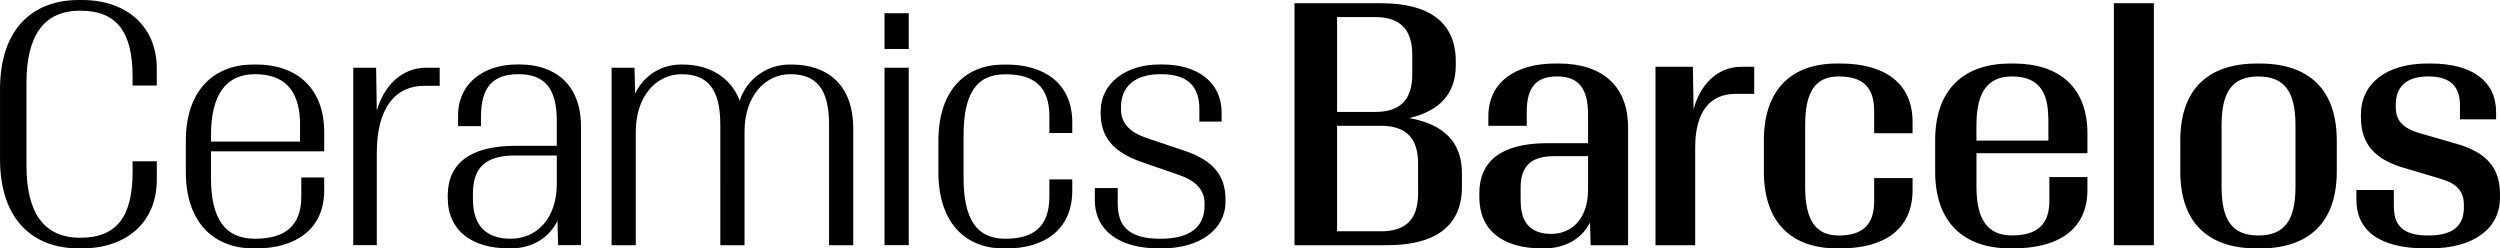 <svg id="Laag_2" data-name="Laag 2" xmlns="http://www.w3.org/2000/svg" viewBox="0 0 875.73 87.01"><defs><style>.cls-1{stroke-width:0}.cls-2{isolation:isolate}</style></defs><g id="Laag_1-2" data-name="Laag 1"><g id="Group_837" data-name="Group 837"><g id="Group_829" data-name="Group 829"><g id="Barcelos" class="cls-2"><g class="cls-2"><path class="cls-1" d="M453.45 85.88V1.13h30.4c16.39 0 26.1 6.44 26.1 20.34v1.36c0 10.06-5.76 16.05-16.27 18.53 11.98 2.15 18.42 8.36 18.42 19.32v4.86c0 13.9-9.72 20.34-25.99 20.34h-32.66zm14.92-46.67h13.33c8.48 0 13-3.96 13-13.11v-7.01c0-9.04-4.52-13.11-13-13.11h-13.33V39.2zm15.37 41.81c8.59 0 13-4.07 13-13.22V57.29c0-9.15-4.41-13.22-13-13.22h-15.37v36.95h15.37zm56.5 5.99c-13.9 0-22.04-6.33-22.04-17.97v-1.36c0-11.3 7.8-17.52 23.73-17.52h14.35V40.1c0-9.49-3.62-13.33-10.85-13.33s-10.62 3.73-10.62 12.32v4.97h-13.45v-3.28c0-11.87 9.27-18.53 23.51-18.53H546c14.8 0 24.3 7.46 24.3 22.38v41.25h-13.11l-.23-7.91c-2.71 5.31-8.25 9.04-16.05 9.04h-.68zm-7.46-14.46c.68 6.44 4.41 9.38 10.62 9.38 7.46 0 12.88-5.65 12.88-15.48V54.7h-11.75c-8.48 0-11.87 3.62-11.87 11.19v4.63l.11 2.03zm47.12-49.16h13.11l.23 14.92c2.26-8.48 8.14-14.92 16.84-14.92h4.41v9.49h-6.55c-8.81 0-14.13 6.1-14.13 18.76v34.24h-13.9V23.39zm52.43 20.46v21.58c0 11.41 3.5 17.06 11.75 17.06s12.43-3.62 12.43-12.09v-8.02h13.45v4.18c0 13.9-10.06 20.45-25.31 20.45h-1.13c-15.82 0-25.65-8.93-25.65-26.9V49.15c0-17.97 9.83-26.9 25.65-26.9h1.13c15.26 0 25.31 6.67 25.31 20.45v3.96h-13.45v-7.68c0-8.59-4.07-12.2-12.43-12.2s-11.75 5.65-11.75 17.06zm73 43.16h-1.13c-16.16 0-26.33-8.93-26.33-26.9V49.15c0-17.97 10.17-26.9 26.33-26.9h1.13c15.93 0 25.88 8.25 25.88 24.52v6.89h-38.87v11.75c0 11.41 3.84 17.06 12.43 17.06s13.11-3.62 13.11-12.09v-8.36h13.33v4.52c0 13.9-10.28 20.45-25.88 20.45zm12.09-47.46c-.45-8.7-4.52-12.77-12.66-12.77-8.59 0-12.43 5.65-12.43 17.06v5.42h25.2v-7.68l-.11-2.03zm37.06-38.42v84.75h-14.01V1.13h14.01zm64.07 48.03v10.96c0 17.97-9.95 26.9-26.9 26.9h-1.13c-16.95 0-26.78-8.93-26.78-26.9V49.16c0-17.97 9.83-26.9 26.78-26.9h1.13c16.95 0 26.9 8.93 26.9 26.9zm-14.46 16.27V43.85c0-11.41-3.62-17.06-13-17.06s-12.88 5.65-12.88 17.06v21.58c0 11.41 3.5 17.06 12.88 17.06s13-5.65 13-17.06zm34.46 6.89c0 6.89 3.39 10.17 12.09 10.17s12.43-3.5 12.43-9.72v-1.13c0-4.63-2.49-7.34-7.91-8.93l-12.09-3.62c-11.41-3.05-16.05-8.81-16.05-17.97V40.1c0-10.85 8.93-17.85 23.28-17.85h1.13c14.46 0 22.94 6.1 22.94 17.06v2.49h-12.66v-4.86c0-6.78-3.5-10.17-11.07-10.17s-11.41 3.5-11.41 9.83v1.02c0 4.63 2.49 7.23 8.02 8.93l12.54 3.62c11.41 3.05 15.93 8.81 15.93 17.74v1.36c0 10.74-9.15 17.74-24.52 17.74h-1.47c-15.71 0-24.3-5.88-24.3-17.06v-3.39h13.11v5.76z"/></g></g></g><g id="Ceramics" class="cls-2"><g class="cls-2"><path class="cls-1" d="M9.27 57.97c0 16.61 6.1 25.31 18.87 25.31s18.31-7.46 18.31-23.05V56.5h8.48v6.44c0 15.03-10.74 24.07-26.22 24.07h-1.13C11.65 87.01.01 77.07.01 55.71V31.3C0 9.94 11.64 0 27.57 0h1.13c15.48 0 26.22 9.04 26.22 24.07v5.88h-8.48v-3.16c0-15.59-5.54-23.05-18.31-23.05S9.27 12.43 9.27 29.04v28.93zm80.57 29.04h-1.13c-13.33 0-23.62-8.59-23.62-26.78V49.38c0-18.19 10.28-26.78 23.62-26.78h1.13c13.56 0 23.73 7.8 23.73 23.73V53H73.9v9.27c0 14.24 4.86 21.36 15.37 21.36s16.27-4.41 16.27-14.8v-6.67h8.02v4.63c0 13.9-10.62 20.23-23.73 20.23zm15.26-44.86c-.56-10.96-5.76-16.16-15.82-16.16s-15.37 7.12-15.37 21.36v2.26h31.19v-7.46zm18.63-18.42h8.02l.23 15.03c2.37-8.36 8.48-15.03 17.29-15.03h4.75v6.33h-5.42c-10.06 0-16.61 7.68-16.61 23.5v32.32h-8.25V23.73zm54.58 63.28c-13 0-21.47-6.21-21.47-17.74v-.79c0-11.3 8.02-17.4 23.62-17.4h14.58v-8.7c0-11.64-4.41-16.39-13.45-16.39s-13.11 4.63-13.11 15.03v3.16h-8.02v-3.62c0-11.87 9.61-17.97 20.57-17.97h1.13c11.98 0 21.36 6.78 21.36 21.7v41.59h-8.02l-.23-8.48c-2.83 5.54-8.36 9.61-16.39 9.61h-.56zm-12.54-15.03c.68 8.02 5.54 11.64 13.11 11.64 9.27 0 16.16-7.23 16.16-19.21v-9.94h-14.58c-10.62 0-14.8 4.41-14.8 13.45v1.92l.11 2.15zm48.47 13.9V23.73h8.02l.23 9.04c3.05-6.44 9.27-10.17 16.05-10.17h.57c9.15 0 16.84 4.29 20 12.66 2.6-7.91 9.83-12.66 17.52-12.66h.56c12.43 0 21.7 6.78 21.7 22.6v40.68h-8.48V43.62c0-12.54-4.52-17.63-13.56-17.63S260.8 33.9 260.8 46.11v39.78h-8.48V43.63c0-12.54-4.52-17.63-13.56-17.63s-16.05 7.91-16.05 20.12V85.9h-8.48zM318.32 4.63v12.54h-8.48V4.63h8.48zm-8.48 81.25V23.73h8.48v62.15h-8.48zm27.69-38.53v14.92c0 14.24 4.41 21.36 14.58 21.36s15.48-4.41 15.48-14.8v-5.99h8.02v3.96c0 13.9-10.17 20.23-22.94 20.23h-1.13c-13 0-22.83-8.59-22.83-26.78V49.4c0-18.19 9.83-26.78 22.83-26.78h1.13c12.77 0 22.94 6.33 22.94 20.23v3.73h-8.02v-5.76c0-10.4-5.2-14.8-15.48-14.8s-14.58 7.12-14.58 21.36zm54.01 24.07c0 8.14 4.29 12.21 14.92 12.21s15.48-4.29 15.48-11.64v-.68c0-4.86-3.05-8.02-9.04-10.06l-12.77-4.41c-10.51-3.62-14.58-9.04-14.58-17.29v-.57c0-9.83 8.82-16.39 20.57-16.39h1.13c11.98 0 20.68 5.99 20.68 16.95v3.05h-7.8v-4.41c0-8.14-4.29-12.2-13.45-12.2s-14.01 4.29-14.01 11.64v.68c0 4.86 3.05 8.02 9.04 10.06l13.11 4.41c10.51 3.5 14.46 9.04 14.46 17.06v.79c0 9.83-9.04 16.39-22.26 16.39h-1.13c-13.45 0-22.38-5.99-22.38-16.95v-4.18h8.02v5.54z"/></g></g></g></g></svg>